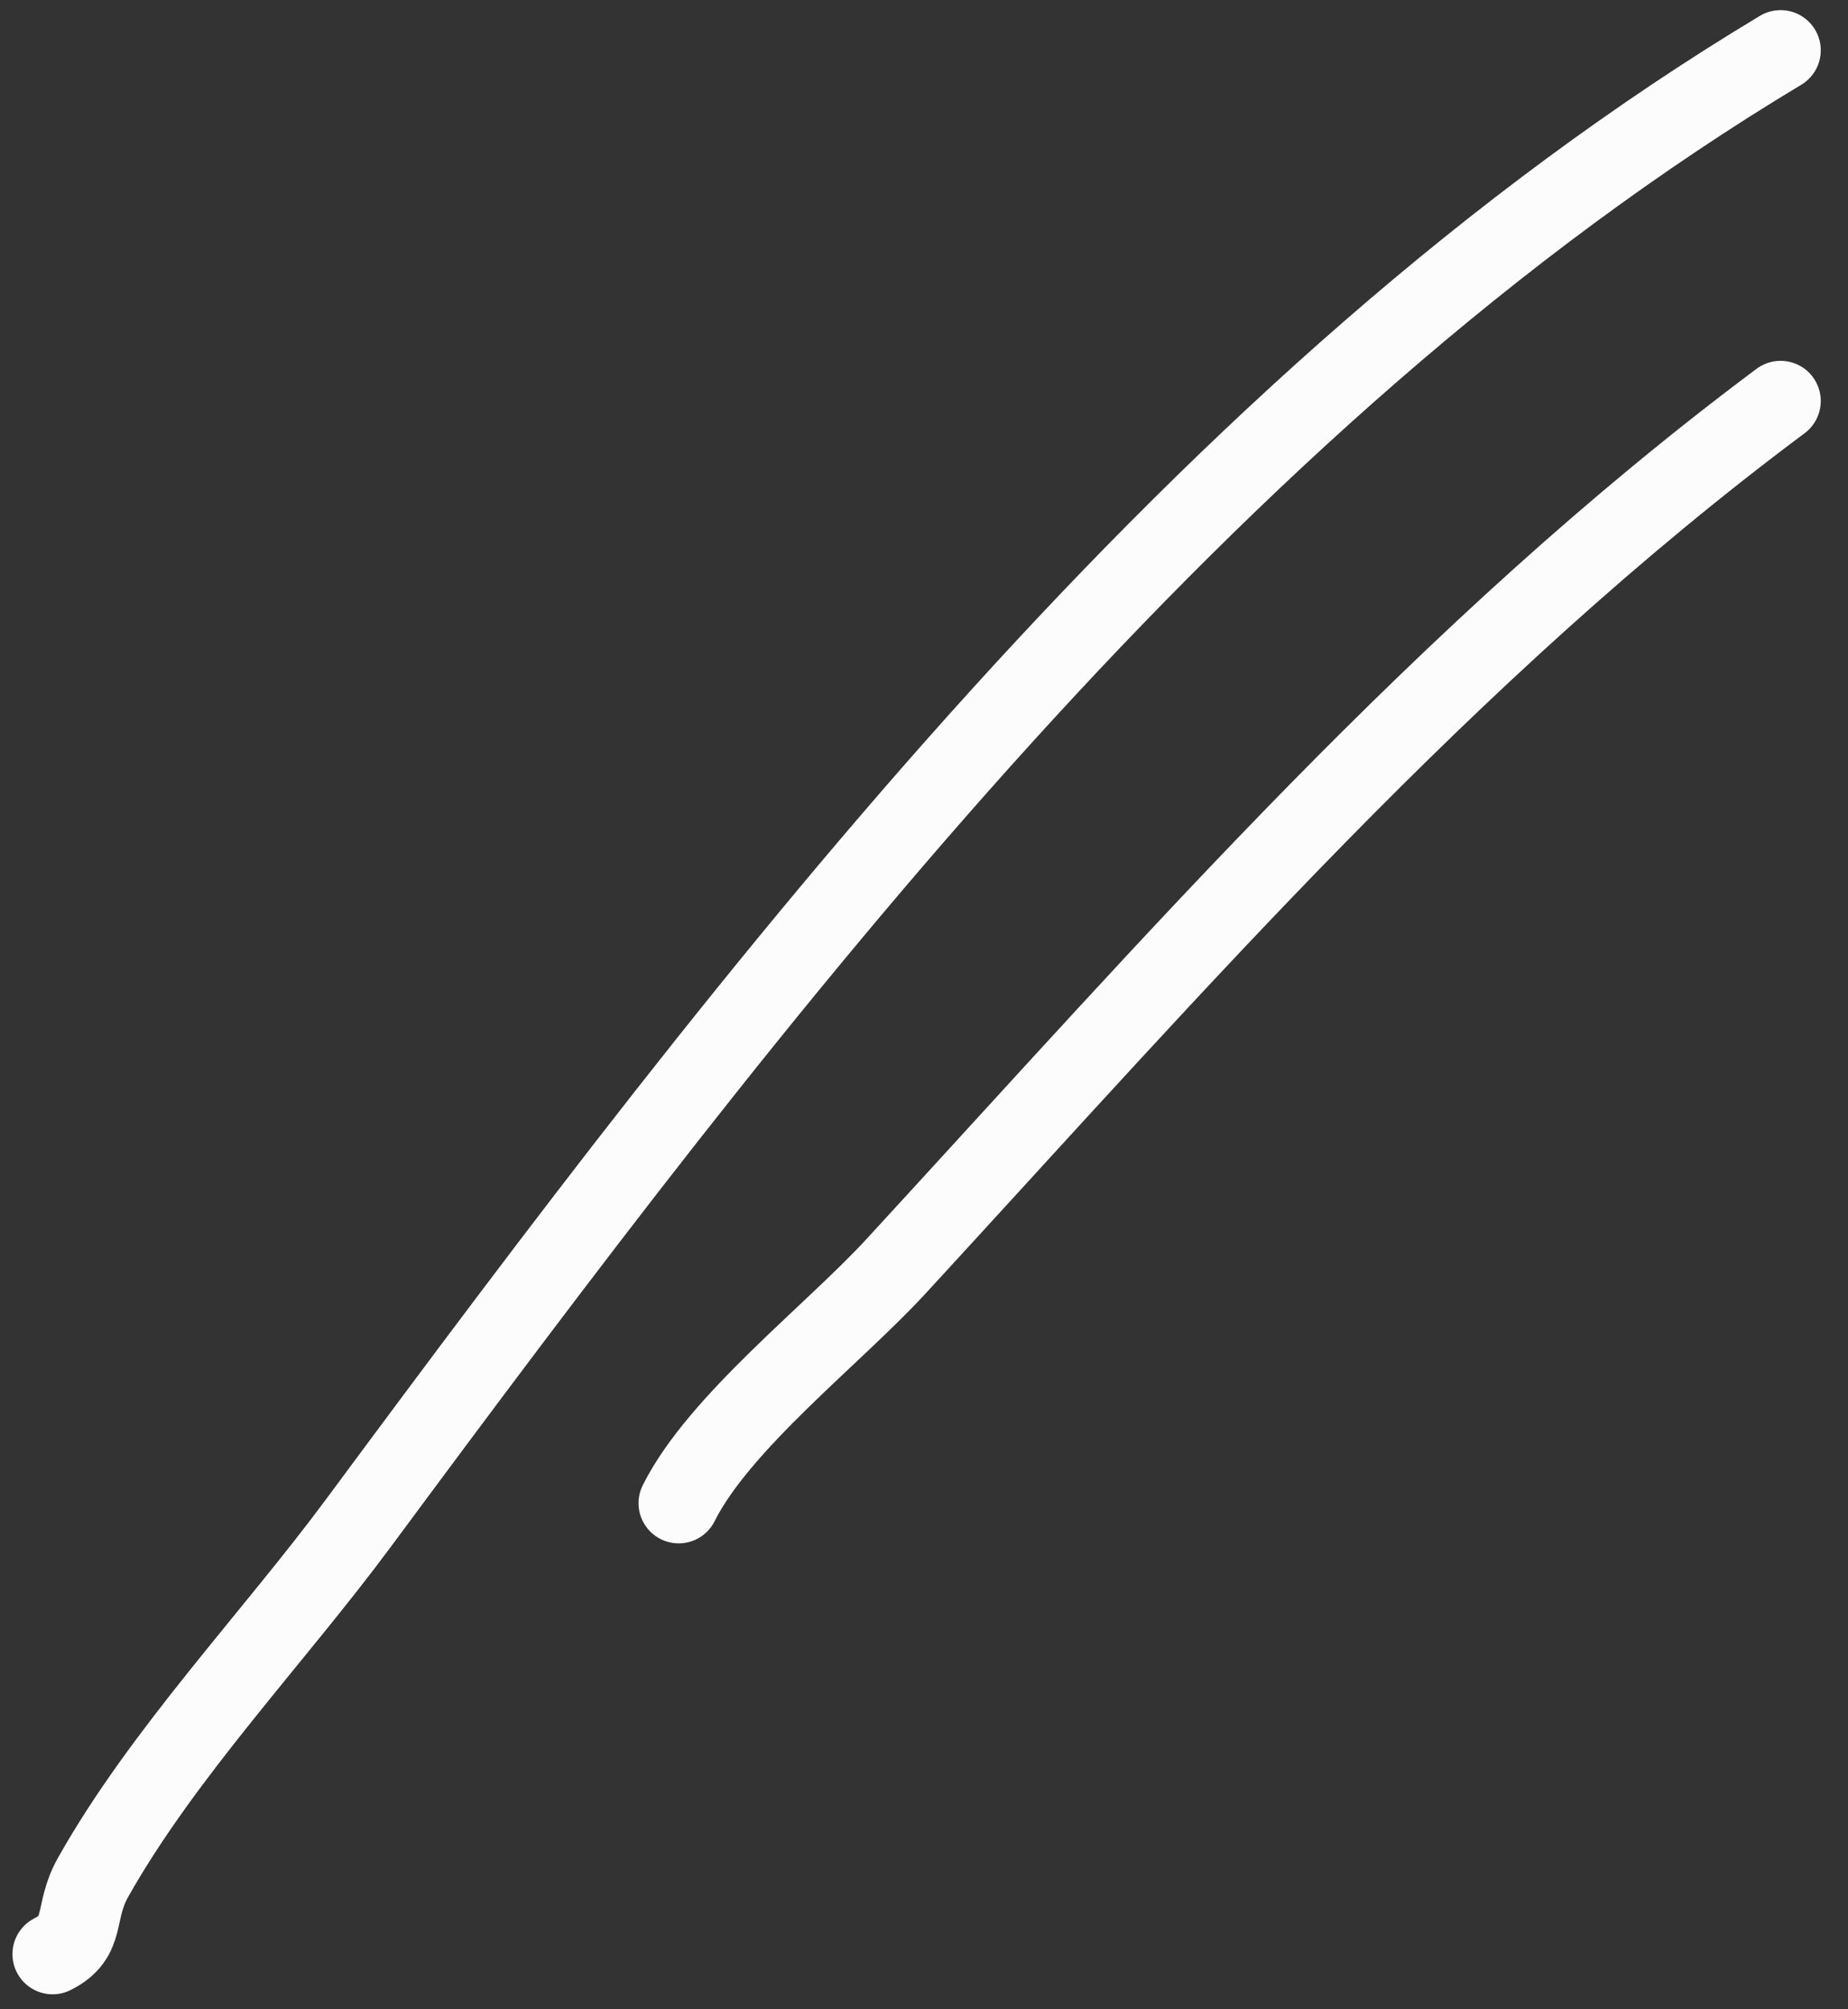 <?xml version="1.0" encoding="UTF-8"?> <svg xmlns="http://www.w3.org/2000/svg" width="46" height="50" viewBox="0 0 46 50" fill="none"><rect x="0" y="0" width="46" height="50" fill="#333333" stroke="none"/> <path d="M44.322 9.979C35.989 16.197 29.307 23.904 22.296 31.519C20.741 33.208 17.897 35.4 16.894 37.406" stroke="#FCFCFC" stroke-width="2" stroke-linecap="round" stroke-linejoin="round"></path> <path d="M44.322 1.252C29.985 9.854 18.766 24.607 8.929 37.891C6.821 40.739 4.054 43.629 2.314 46.722C1.82 47.6 2.17 48.197 1.31 48.627" stroke="#FCFCFC" stroke-width="2" stroke-linecap="round" stroke-linejoin="round"></path> </svg> 